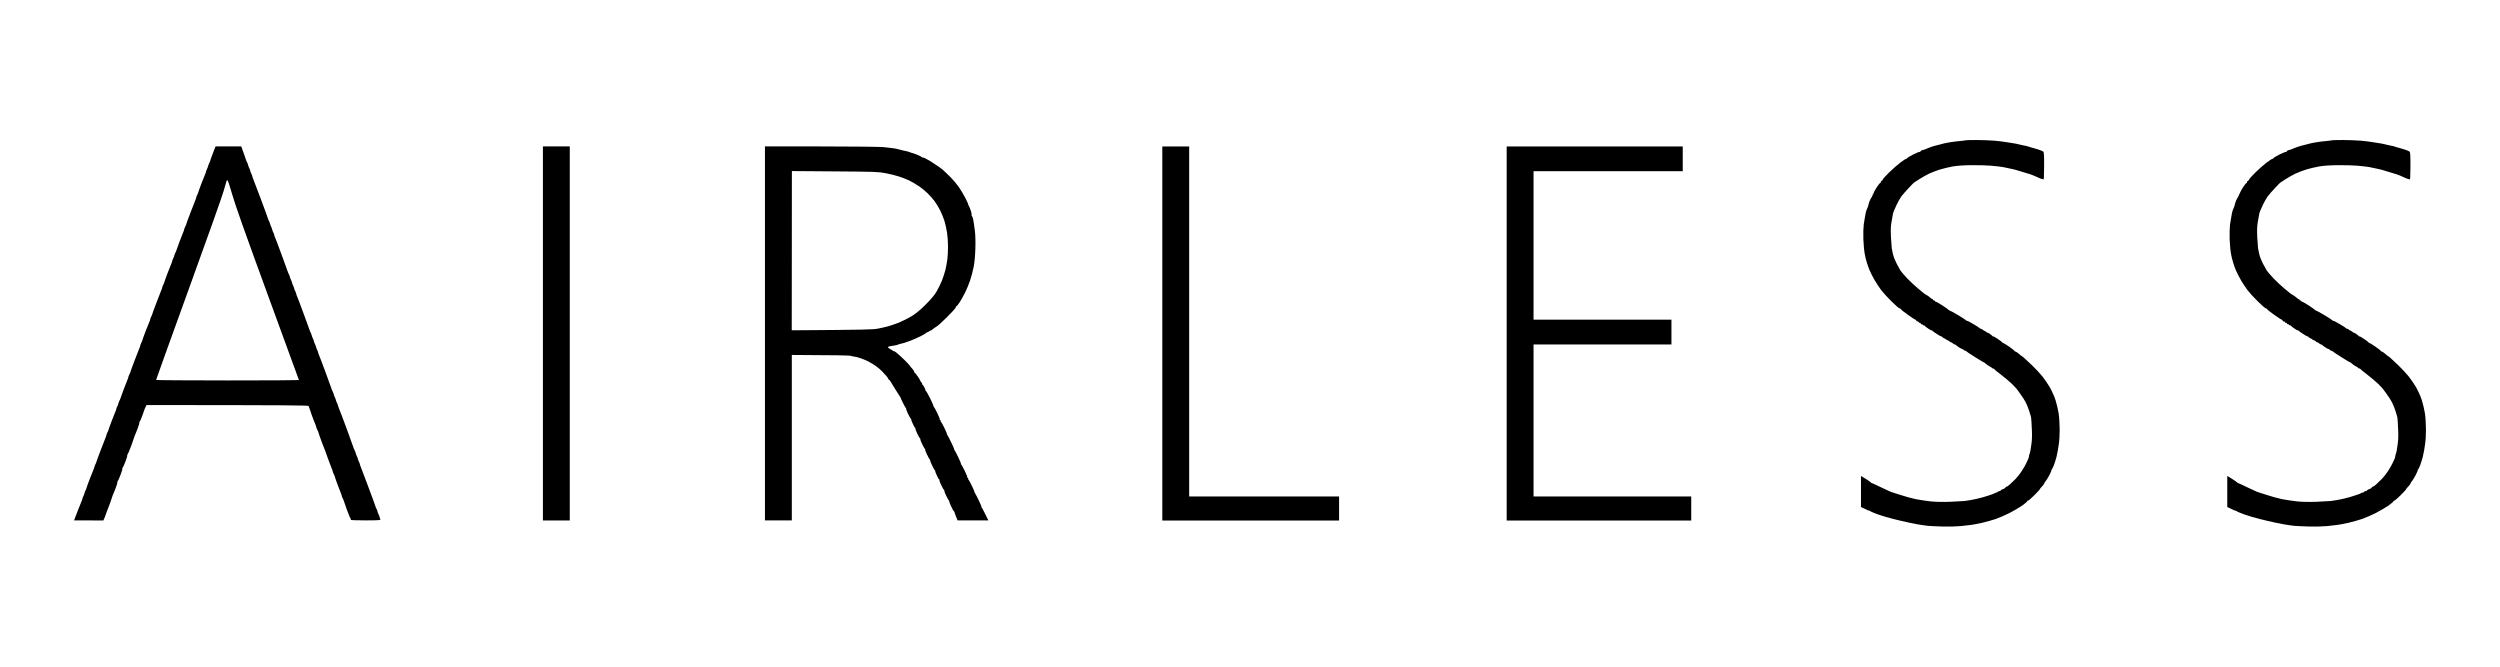 <svg version="1.2" xmlns="http://www.w3.org/2000/svg" viewBox="0 0 7500 2000" width="7500" height="2000">
	<title>logo airless tires-svg</title>
	<style>
		.s0 { fill: #000000 } 
	</style>
	<g id="Background">
		<path id="Path 1" fill-rule="evenodd" class="s0" d="m5928.5 420c16.9 0 42 1.1 55.3 2.1 13.4 1.3 29.7 3.2 36.1 4.5 6.4 1.2 15.5 2.5 20.2 3.2 4.6 0.6 12.3 2.1 16.9 3.4 4.7 1.2 10 2.5 11.7 2.7 1.7 0.2 6.6 1.1 10.6 2.1 4 0.9 8.5 2.2 9.6 2.8 1.2 0.8 4 1.7 6.3 1.9 2.4 0.4 10.4 2.8 18.1 5.3 7.6 2.3 15 5.5 16.5 6.8 2.1 1.7 2.8 12.5 2.5 44.8 0 28.2-0.8 41.3-2.1 39.2-1-1.7-2.1-2.5-2.1-1.7 0 1.1-4-0.2-8.9-2.3-5.1-2.4-12.9-5.8-17.6-7.9-4.7-1.9-9.3-3.8-10.6-4-1.1-0.4-10.6-3.2-21.2-6.4-10.4-3.2-20.6-6.1-22.3-6.8-1.7-0.6-5.1-1.4-7.4-1.9-2.4-0.2-8.5-1.5-13.8-2.9-5.3-1.3-12.3-2.8-15.9-3.4-3.4-0.7-9.2-1.5-12.8-1.9-3.4-0.5-14.8-1.7-25.4-2.6-10.4-0.8-35.9-1.7-56.2-1.5-24.7 0.2-44 1.5-57.3 3.8-11.1 2-28.2 6-38.2 9-10 3.1-24.6 8.7-32.9 12.5-8.1 3.8-21.4 11.4-29.7 16.7-8.1 5.5-15.1 9.8-15.3 9.8-0.4 0-7.6 7.2-15.9 16.1-8.5 8.9-18.6 20.6-22.7 25.9-3.8 5.5-10.2 16.5-14 24.8-3.8 8.1-7.6 16.8-8.5 19.1-0.8 2.3-1.9 5.1-2.3 6.4-0.2 1-2.1 11.2-4 22.2-3 15.7-3.4 26.4-2.4 48.8 0.9 15.7 2 31 2.4 34 0.6 3 1.5 7.6 2.1 10.6 0.4 3 1.3 6.8 1.9 8.5 0.4 1.7 1.7 5.5 2.6 8.5 0.8 2.9 4.8 11.4 8.4 19.1 3.9 7.6 8.7 16.5 10.9 19.9 2.1 3.4 11.4 14.2 20.7 24.2 9.4 9.7 23.8 23.1 31.9 29.7 8.2 6.6 15.9 12.9 16.9 14 1.3 1.3 4.9 3.8 8.3 5.5 3.4 1.7 8.3 5.3 11 7.8 2.8 2.8 6.2 4.9 7.3 4.9 1.2 0 2.1 0.9 2.1 2.1 0 1.1 1.5 2.2 3.2 2.2 1.7 0 3.1 1.2 3.1 2.5 0 1.5 0.5 2.1 1.1 1.1 0.6-0.9 9.3 4 19.7 10.6 10.2 6.6 18.9 12.9 19.6 14 0.6 1 1.6 1.7 2.7 1.7 0.9-0.2 12.3 6.1 25.5 13.8 12.9 7.8 24.4 15.2 25.2 16.5 0.9 1.3 1.7 1.7 1.7 0.7 0-0.9 8.3 3.3 18.7 9.5 10.2 5.9 18.9 11.7 19.5 12.7 0.6 1.3 1.7 1.7 2.5 1.3 0.9-0.2 3.2 0.9 5.3 2.5 2.2 2 4.9 3.4 6 3.9 1.3 0.2 3.8 1.9 5.9 3.6 1.9 1.7 3.6 2.7 3.6 2.1 0-0.6 3.2 1.1 7 3.6 3.6 2.5 7.5 5.7 8.3 7 0.9 1.1 1.7 1.5 1.7 0.4 0-0.8 5.9 2.6 13.4 7.5 7.2 4.8 13.3 9.5 13.8 10.6 0.2 0.8 1.4 1.7 2.5 1.7 1.3 0 9.3 5 18 11 8.9 6.1 16.2 11.9 15.9 12.7 0 1.1 1.3 1.7 2.8 1.7 1.3 0 6.4 3.4 11 7.4 4.7 4.3 8.9 7.7 9.6 7.5 0.6 0 3.4 2.3 6.3 5.1 3 2.7 13.4 12.5 23.2 21.6 9.7 9.3 23.5 24 30.7 32.9 7 8.9 17 23.3 21.9 31.8 4.9 8.7 9.1 17.2 9.5 18.9 0.5 1.7 1.3 3.6 1.9 4.2 0.9 0.7 3.9 8.9 7 18.5 3 9.7 7 26.5 8.7 37.1 1.7 10.8 3.2 32.7 3.2 48.4 0 15.7-1 34.8-2.3 42.4-1.1 7.6-2.6 17.2-3.2 21.2-0.6 4-2.5 13.2-4.2 20.2-2 7-5.3 18-7.7 24.4-2.5 6.3-5.5 12.3-6.8 13.1-1.2 0.9-1.7 1.7-0.6 1.7 0.8 0-1.9 6.4-5.9 14.2-4.1 8.1-9.4 16.6-11.7 19.1-2.3 2.8-4.3 5.7-4.3 7 0 1.1-2.7 4.9-6.3 8.5-3.4 3.4-6.4 7-6.4 7.9 0 1-7.4 9.1-16.5 18.2-8.9 8.9-17.6 16.3-18.9 16.3-1.5 0-2.8 0.9-2.8 2.2 0 1-7 7-15.2 12.9-8.5 5.7-25.5 15.7-37.8 22.1-12.3 6.1-30.3 14-40.3 17.6-10 3.4-29.1 8.7-42.4 11.9-13.4 2.9-28.7 5.9-34 6.3-5.3 0.7-18.7 2.1-29.7 3.4-11 1.1-35 1.7-53 1.3-18.1-0.4-38.6-1.5-45.6-2.1-7-0.9-21.2-2.8-31.9-4.7-10.3-1.7-32.8-6.6-49.8-10.6-17-4-32.3-7.9-34-8.7-1.6-0.6-5.5-1.7-8.4-2.1-3-0.7-14.9-4.5-26.6-8.5-11.6-4.3-21.8-8.7-22.7-10-0.8-1.3-1.7-1.7-1.7-0.8 0 1-5.7-1.3-25.4-11.1v-93.3l14.4 8.9c7.9 4.9 14.7 9.8 15.3 10.8 0.6 1.1 1.5 1.7 2.1 1.5 0.6 0 13.6 5.7 28.7 13.2 15.2 7.2 28 13.3 28.6 13.3 0.6 0.2 12.9 4.3 27.6 8.9 14.6 4.9 36 10.8 47.7 13.2 11.7 2.3 32.2 5.3 45.6 6.8 15.1 1.5 37.8 1.9 59.4 1 19.3-0.8 38-1.9 41.4-2.3 3.6-0.6 9.7-1.5 13.8-2.1 4-0.4 15.5-2.8 25.4-5.1 10-2.3 23.4-6 29.7-8.3 6.4-2.3 12.3-4.2 13.4-4.4 0.8 0 4.5-1.7 7.8-3.4 3.7-1.7 6.4-2.8 6.4-2.2 0 0.7 1.5-0.4 3.2-2.1 1.7-1.7 4.2-2.7 5.3-2.1 1.3 0.6 2.1 0.4 2.1-0.6 0-0.9 2.3-2.8 5.3-4.3 3-1.3 5.7-2.5 6.4-2.5 0.6 0 2.5-1.7 4.2-3.8 1.7-2 3.2-3 3.2-2.2 0 1.1 4-1.9 9.1-6.1 4.9-4.5 13.2-12.3 18.3-17.6 5.1-5.3 13.3-15.7 18.2-23.4 4.9-7.6 11.3-18.6 13.8-24.4 2.8-5.9 5.3-11.2 5.7-12.3 0.2-0.8 0.7-1.7 0.9-2.1 0-0.2 0.4-2.7 1-5.7 0.5-3 1.5-6.8 2.4-8.5 0.6-1.7 1.5-4.7 1.7-6.4 0.2-1.7 1.7-11.2 3.2-21.2 1.9-12.1 2.3-27.6 1.2-46.7-0.6-15.6-1.7-30.5-2.1-32.8-0.4-2.4-1.3-5.8-1.9-7.5-0.6-1.7-2.8-8.4-4.7-14.8-1.9-6.4-6.3-17-9.5-23.3-3.2-6.4-10.8-18.1-16.8-26.1-5.9-7.9-10.8-14.5-10.8-14.9 0.2-0.2-5.9-6.4-13.1-13.8-7.5-7.2-22.5-19.9-33.6-28.4-11-8.3-20.3-15.9-20.5-16.8-0.5-1-2.2-1.9-3.9-1.9-1.7 0-3.1-0.6-3.1-1.7 0-0.8-2.6-2.5-5.8-4-3.4-1.5-8.2-4.9-11.2-7.4-2.8-2.8-5.5-4.7-5.7-4.5-0.5 0.4-12.3-6.6-26.6-15.7-14.4-8.9-26.5-17-27.1-18-0.6-1.3-1.7-1.7-2.6-1.3-0.8 0.2-3.4-1-5.9-3.2-2.3-1.9-4.2-3.1-4.2-2.5 0 0.6-4.1-1.5-9-4.7-5-3.2-9.5-6.8-10.1-7.6-0.7-1.1-1.7-1.5-2.6-1.1-0.8 0.2-3.8-1.3-6.3-3.6-2.8-2.1-5.1-3.6-5.3-3.2-0.3 0.7-2.8-0.8-5.4-3.1-2.7-2.2-5-3.7-5.3-3.2-0.2 0.6-2.1-0.5-4.2-2.2-2.1-1.9-4.5-3.1-5.3-3.1-0.9 0-3.4-1.7-5.9-3.9-2.4-1.9-4.3-3.1-4.3-2.5 0 0.6-5.5-2.3-12.1-6.8-6.8-4.2-12.9-8.7-13.8-10-0.8-1.2-1.7-1.7-1.7-0.8 0 1.1-4.4-1.3-9.9-5.1-5.8-3.6-10.4-7.4-10.6-8.5-0.5-0.8-2.2-1.7-3.9-1.7-1.7 0-3.1-1-3.1-2.1 0-1.3-0.9-1.7-2.2-1.1-1 0.7-2.5-0.4-3.1-2.1-0.7-1.7-2-2.7-3.2-2.1-1.1 0.6-2.6-0.4-3.2-2.1-0.6-1.7-1.9-2.8-3.2-2.1-1.1 0.6-2.8-0.5-3.6-2.4-1.1-1.9-2.3-3.2-3.2-3.2-1 0.2-10.8-6.1-22-14.2-11.3-7.8-20.8-15.5-21.3-17-0.4-1.2-2.3-2.5-4-2.5-1.7 0-12.5-9.3-24-20.8-11.4-11.2-25.2-26.3-30.5-33.3-5.3-7-14.2-20.4-19.7-29.7-5.6-9.3-12.8-23.8-16.2-31.8-3.1-8.3-6.3-16.8-6.8-19.1-0.4-2.3-1.4-5.7-2.1-7.4-0.8-1.7-2.9-10.4-4.6-19.1-1.9-8.7-3.9-29.3-4.5-45.6-0.6-16.4 0-36.5 1.1-44.6 1.2-8.3 2.7-16.7 3.1-19.1 0.7-2.3 1.5-7.8 2.2-12.3 0.6-4.2 2.3-10.4 3.8-13.8 1.3-3.2 2.7-6.3 3.2-7.4 0.2-0.8 0.6-1.7 0.8-2.1 0-0.2 0.4-2.4 1.1-4.7 0.4-2.3 2.3-8.3 4.4-13.1 2.2-5.1 4.5-9.2 5.5-9.2 0.9 0 1.1-1 0.5-2.1-0.7-1.3 0-2.1 1-2.1 1.3 0 1.7-1.1 1.1-2.1-0.6-1.3-0.4-2.1 0.6-2.1 0.9 0 1.5-1.3 1.7-2.8 0-1.3 4.1-8.9 8.9-17 4.9-7.8 10-14.2 11.1-14.2 1.2 0 2.1-1.5 2.1-3.2 0-1.7 1.5-3.6 3.2-4.2 1.7-0.7 3.2-2.4 3.2-3.8 0-1.3 8.4-10.9 18.6-20.8 10.2-10.2 25.7-23.6 34.4-30.2 8.7-6.5 16.5-11.4 17.6-11 0.8 0.7 1.5 0 1.5-1 0-1.3 8.3-6.4 18.7-11.7 10.1-5.1 19.3-8.7 20.1-7.9 0.9 0.9 1.5 0.3 1.5-1.2 0-1.3 2.5-3.2 5.9-4.1 3.2-0.6 6.2-1.4 6.8-1.7 0.7-0.2 4.5-1.9 8.5-3.6 4-1.9 13.2-5.1 20.2-7.2 7-1.9 14.2-3.8 15.9-4 1.7-0.2 4.6-1.1 6.3-1.7 1.7-0.9 11.3-2.8 21.3-4.7 9.9-1.7 25.2-3.8 33.9-4.4 8.7-0.7 16.3-1.7 16.8-2.2 0.4-0.4 14.8-0.8 31.8-0.8zm1098.9 0c17 0 42 1.1 55.4 2.1 13.3 1.3 29.7 3.2 36 4.5 6.4 1.2 15.5 2.5 20.2 3.2 4.6 0.6 12.3 2.1 16.9 3.4 4.7 1.2 10 2.5 11.7 2.7 1.7 0.2 6.6 1.1 10.6 2.1 4 0.9 8.5 2.2 9.6 2.8 1.2 0.8 4 1.7 6.3 1.9 2.4 0.4 10.4 2.8 18.1 5.3 7.6 2.3 15 5.5 16.5 6.8 2.1 1.7 2.8 12.5 2.6 44.8 0 28.2-0.9 41.3-2.2 39.2-1-1.7-2.1-2.5-2.1-1.7 0 1.1-4-0.2-8.9-2.3-5.1-2.4-12.9-5.8-17.6-7.9-4.7-1.9-9.3-3.8-10.6-4-1.1-0.4-10.6-3.2-21.2-6.4-10.4-3.2-20.6-6.1-22.3-6.8-1.7-0.6-5.1-1.4-7.4-1.9-2.4-0.2-8.5-1.5-13.8-2.9-5.3-1.3-12.3-2.8-15.9-3.4-3.4-0.7-9.2-1.5-12.8-1.9-3.4-0.5-14.8-1.7-25.4-2.6-10.4-0.8-35.9-1.7-56.2-1.5-24.6 0.2-43.9 1.5-57.3 3.8-11 2-28.2 6-38.2 9-10 3.1-24.6 8.7-32.9 12.5-8 3.8-21.4 11.4-29.7 16.7-8 5.5-15 9.8-15.3 9.8-0.4 0-7.6 7.2-15.9 16.1-8.5 8.9-18.6 20.6-22.7 25.9-3.8 5.5-10.1 16.5-14 24.8-3.8 8.1-7.6 16.8-8.5 19.1-0.8 2.3-1.9 5.1-2.3 6.4-0.2 1-2.1 11.2-4 22.2-3 15.7-3.4 26.4-2.4 48.8 0.9 15.7 2 31 2.4 34 0.6 3 1.5 7.6 2.1 10.6 0.4 3 1.3 6.8 1.9 8.5 0.4 1.7 1.7 5.5 2.6 8.5 0.8 2.9 4.8 11.4 8.4 19.1 3.9 7.6 8.7 16.5 10.9 19.9 2.1 3.4 11.4 14.2 20.8 24.2 9.3 9.7 23.7 23.1 31.8 29.7 8.2 6.6 15.9 12.9 16.9 14 1.3 1.3 4.9 3.8 8.3 5.5 3.4 1.7 8.3 5.3 11.1 7.8 2.7 2.8 6.1 4.9 7.2 4.9 1.2 0 2.1 0.9 2.1 2.1 0 1.1 1.5 2.2 3.2 2.2 1.7 0 3.2 1.2 3.2 2.5 0 1.5 0.4 2.1 1 1.1 0.6-0.9 9.3 4 19.7 10.6 10.2 6.6 18.9 12.9 19.6 14 0.6 1 1.7 1.7 2.7 1.7 0.9-0.2 12.3 6.1 25.5 13.8 12.9 7.8 24.4 15.2 25.2 16.5 0.9 1.3 1.7 1.7 1.7 0.7 0-0.9 8.3 3.3 18.7 9.5 10.2 5.9 18.9 11.7 19.5 12.7 0.6 1.3 1.7 1.7 2.5 1.3 0.9-0.2 3.2 0.9 5.4 2.5 2.1 2 4.8 3.4 5.9 3.9 1.3 0.2 3.8 1.9 5.9 3.6 1.9 1.7 3.6 2.7 3.6 2.1 0-0.6 3.2 1.1 7 3.6 3.6 2.5 7.5 5.7 8.3 7 0.9 1.1 1.7 1.5 1.7 0.4 0-0.8 6 2.6 13.4 7.5 7.2 4.8 13.3 9.5 13.8 10.6 0.2 0.8 1.4 1.7 2.5 1.7 1.3 0 9.3 5 18 11 9 6.1 16.2 11.9 16 12.7 0 1.1 1.2 1.7 2.7 1.7 1.3 0 6.4 3.4 11 7.4 4.7 4.3 9 7.7 9.6 7.5 0.6 0 3.4 2.3 6.4 5.1 2.9 2.7 13.3 12.5 23.1 21.6 9.7 9.3 23.5 24 30.7 32.9 7 8.9 17 23.3 21.9 31.8 4.9 8.7 9.1 17.2 9.5 18.9 0.5 1.7 1.3 3.6 1.9 4.2 0.9 0.7 3.9 8.9 7 18.5 3 9.7 7 26.5 8.7 37.1 1.7 10.8 3.2 32.7 3.2 48.4 0 15.7-1 34.8-2.3 42.4-1.1 7.6-2.6 17.2-3.2 21.2-0.6 4-2.5 13.2-4.2 20.2-1.9 7-5.3 18-7.7 24.4-2.5 6.3-5.5 12.3-6.8 13.1-1.2 0.9-1.7 1.7-0.6 1.7 0.9 0-1.9 6.4-5.9 14.2-4.1 8.1-9.4 16.6-11.7 19.1-2.3 2.8-4.2 5.7-4.2 7 0 1.1-2.8 4.9-6.4 8.5-3.4 3.4-6.4 7-6.4 7.9 0 1-7.4 9.1-16.5 18.2-8.9 8.9-17.6 16.3-18.9 16.3-1.5 0-2.8 0.9-2.8 2.2 0 1-7 7-15.2 12.9-8.5 5.7-25.5 15.7-37.8 22.1-12.3 6.1-30.3 14-40.3 17.6-10 3.4-29.1 8.7-42.4 11.9-13.4 2.9-28.7 5.9-34 6.3-5.3 0.7-18.6 2.1-29.7 3.4-11 1.1-35 1.7-53 1.3-18-0.4-38.6-1.5-45.6-2.1-7-0.9-21.2-2.8-31.8-4.7-10.4-1.7-32.9-6.6-49.9-10.6-17-4-32.2-7.9-33.9-8.7-1.7-0.6-5.6-1.7-8.5-2.1-3-0.7-14.9-4.5-26.5-8.5-11.7-4.3-21.9-8.7-22.7-10-0.9-1.3-1.7-1.7-1.7-0.8 0 1-5.8-1.3-25.5-11.1v-93.3l14.4 8.9c7.9 4.9 14.7 9.8 15.3 10.8 0.6 1.1 1.5 1.7 2.1 1.5 0.7 0 13.6 5.7 28.7 13.2 15.2 7.2 28 13.3 28.6 13.3 0.6 0.2 12.9 4.3 27.6 8.9 14.6 4.9 36 10.8 47.7 13.2 11.7 2.3 32.3 5.3 45.6 6.8 15.1 1.5 37.8 1.9 59.4 1 19.3-0.8 38-1.9 41.4-2.3 3.6-0.6 9.8-1.5 13.8-2.1 4-0.4 15.5-2.8 25.4-5.1 10-2.3 23.4-6 29.7-8.3 6.4-2.3 12.3-4.2 13.4-4.4 0.9 0 4.5-1.7 7.9-3.4 3.6-1.7 6.3-2.8 6.3-2.2 0 0.7 1.5-0.4 3.2-2.1 1.7-1.7 4.2-2.7 5.3-2.1 1.3 0.6 2.1 0.4 2.1-0.6 0-0.9 2.4-2.8 5.3-4.3 3-1.3 5.8-2.5 6.4-2.5 0.6 0 2.5-1.7 4.2-3.8 1.7-2 3.2-3 3.2-2.2 0 1.1 4-1.9 9.1-6.1 4.9-4.5 13.2-12.3 18.3-17.6 5.1-5.3 13.3-15.7 18.2-23.4 4.9-7.6 11.3-18.6 13.8-24.4 2.8-5.9 5.3-11.2 5.7-12.3 0.3-0.8 0.7-1.7 0.9-2.1 0-0.2 0.4-2.7 1.1-5.7 0.4-3 1.4-6.8 2.3-8.5 0.6-1.7 1.5-4.7 1.7-6.4 0.2-1.7 1.7-11.2 3.2-21.2 1.9-12.1 2.3-27.6 1.2-46.7-0.6-15.6-1.7-30.5-2.1-32.8-0.4-2.4-1.3-5.8-1.9-7.5-0.6-1.7-2.7-8.4-4.7-14.8-1.9-6.4-6.3-17-9.5-23.3-3.2-6.4-10.8-18.1-16.8-26.1-5.9-7.9-10.8-14.5-10.8-14.9 0.2-0.2-5.9-6.4-13.1-13.8-7.5-7.2-22.5-19.9-33.6-28.4-11-8.3-20.3-15.9-20.5-16.8-0.5-1-2.2-1.9-3.9-1.9-1.6 0-3.1-0.6-3.1-1.7 0-0.8-2.6-2.5-5.8-4-3.4-1.5-8.2-4.9-11.2-7.4-2.8-2.8-5.5-4.7-5.7-4.5-0.5 0.4-12.3-6.6-26.6-15.7-14.4-8.9-26.5-17-27.1-18-0.6-1.3-1.7-1.7-2.6-1.3-0.8 0.2-3.3-1-5.9-3.2-2.3-1.9-4.2-3.1-4.2-2.5 0 0.6-4.1-1.5-8.9-4.7-5.1-3.2-9.6-6.8-10.2-7.6-0.7-1.1-1.7-1.5-2.6-1.1-0.8 0.2-3.8-1.3-6.3-3.6-2.8-2.1-5.1-3.6-5.3-3.2-0.3 0.7-2.8-0.8-5.3-3.1-2.8-2.2-5.1-3.7-5.3-3.2-0.3 0.6-2.2-0.5-4.3-2.2-2.1-1.9-4.4-3.1-5.3-3.1-0.8 0-3.4-1.7-5.9-3.9-2.4-1.9-4.3-3.1-4.3-2.5 0 0.6-5.5-2.3-12.1-6.8-6.8-4.2-12.9-8.7-13.8-10-0.8-1.2-1.7-1.7-1.7-0.8 0 1.1-4.4-1.3-9.9-5.1-5.8-3.6-10.4-7.4-10.6-8.5-0.5-0.8-2.2-1.7-3.9-1.7-1.6 0-3.1-1-3.1-2.1 0-1.3-0.9-1.7-2.2-1.1-1 0.7-2.5-0.4-3.1-2.1-0.7-1.7-1.9-2.7-3.2-2.1-1.1 0.6-2.6-0.4-3.2-2.1-0.6-1.7-1.9-2.8-3.2-2.1-1 0.6-2.7-0.5-3.6-2.4-1.1-1.9-2.3-3.2-3.2-3.2-1 0.2-10.8-6.1-22-14.2-11.3-7.8-20.8-15.5-21.3-17-0.4-1.2-2.3-2.5-4-2.5-1.7 0-12.5-9.3-24-20.8-11.4-11.2-25.2-26.3-30.5-33.3-5.3-7-14.2-20.4-19.7-29.7-5.5-9.3-12.8-23.8-16.2-31.8-3.1-8.3-6.3-16.8-6.7-19.1-0.5-2.3-1.5-5.7-2.2-7.4-0.8-1.7-2.9-10.4-4.6-19.1-1.9-8.7-3.9-29.3-4.5-45.6-0.6-16.4 0-36.5 1.1-44.6 1.2-8.3 2.7-16.7 3.2-19.1 0.6-2.3 1.4-7.8 2.1-12.3 0.6-4.2 2.3-10.4 3.8-13.8 1.3-3.2 2.8-6.3 3.2-7.4 0.2-0.8 0.6-1.7 0.8-2.1 0-0.2 0.5-2.4 1.1-4.7 0.4-2.3 2.3-8.3 4.4-13.1 2.2-5.1 4.5-9.2 5.6-9.2 0.8 0 1-1 0.4-2.1-0.7-1.3 0-2.1 1-2.1 1.3 0 1.7-1.1 1.1-2.1-0.6-1.3-0.4-2.1 0.6-2.1 0.9 0 1.5-1.3 1.7-2.8 0-1.3 4.1-8.9 8.9-17 4.9-7.8 10-14.2 11.1-14.2 1.3 0 2.1-1.5 2.1-3.2 0-1.7 1.5-3.6 3.2-4.2 1.7-0.7 3.2-2.4 3.2-3.8 0-1.3 8.5-10.9 18.6-20.8 10.2-10.2 25.7-23.6 34.4-30.2 8.7-6.5 16.5-11.4 17.6-11 0.9 0.7 1.5 0 1.5-1 0-1.3 8.3-6.4 18.7-11.7 10.1-5.1 19.3-8.7 20.1-7.9 0.9 0.9 1.5 0.3 1.5-1.2 0-1.3 2.5-3.2 5.9-4.1 3.2-0.6 6.2-1.4 6.8-1.7 0.7-0.2 4.5-1.9 8.5-3.6 4-1.9 13.2-5.1 20.2-7.2 7-1.9 14.2-3.8 15.9-4 1.7-0.2 4.6-1.1 6.3-1.7 1.7-0.9 11.3-2.8 21.3-4.7 9.9-1.7 25.2-3.8 33.9-4.4 8.7-0.7 16.3-1.7 16.8-2.2 0.4-0.4 14.8-0.8 31.8-0.8zm-6380.7 19.1h77l7.4 20.4c4.1 11.2 7.5 21.2 7.5 21.8 0.2 0.6 1.2 3.4 2.7 5.9 1.5 2.8 2.8 6.6 3.2 8.5 0.4 2.2 1.7 6 3.2 8.5 1.5 2.8 2.8 6.6 3.2 8.5 0.4 2.1 1.7 5.9 3.2 8.5 1.4 2.8 2.7 6.6 3.1 8.5 0.3 2.1 1.1 4.6 1.9 5.9 0.7 1.1 11.1 28.4 23 60.5 12.1 32 21.8 59.2 22 60.4 0.2 1.1 1.5 4.3 3 6.8 1.5 2.8 2.8 6.6 3.2 8.5 0.4 2.1 1.7 6 3.2 8.5 1.4 2.8 2.7 6.6 3.1 8.5 0.5 2.1 1.7 5.9 3.2 8.5 1.5 2.7 2.8 6.5 3.2 8.5 0.2 2.1 1.1 4.6 1.9 5.9 0.7 1.1 9.8 24.6 19.7 52 10.2 27.3 18.7 50.7 18.9 51.9 0.2 1.1 1.5 4.3 3 6.8 1.5 2.8 2.8 6.6 3.2 8.5 0.4 2.1 1.7 6 3.2 8.5 1.4 2.8 2.7 6.6 3.1 8.5 0.5 2.1 1.7 5.9 3.2 8.5 1.5 2.7 2.8 6.6 3.2 8.5 0.4 2.1 1.7 5.9 3.2 8.5 1.5 2.7 2.7 6.5 3.2 8.4 0.2 2.2 1 4.7 1.9 6 0.6 1 9.7 24.6 19.7 52 10.2 27.3 18.7 50.7 18.9 51.9 0.2 1.1 1.5 4.3 3 6.8 1.4 2.8 2.7 6.6 3.1 8.5 0.5 2.1 1.7 5.9 3.2 8.5 1.5 2.7 2.8 6.6 3.2 8.5 0.4 2.1 1.7 5.9 3.2 8.5 1.5 2.7 2.7 6.5 3.2 8.4 0.4 2.2 1.7 6 3.2 8.5 1.4 2.8 2.7 6.6 3.1 8.5 0.2 2.1 1.1 4.7 1.9 6 0.7 1 9.8 24.6 19.8 51.9 10.2 27.4 18.6 50.7 18.9 52 0.2 1.1 1.4 4.3 2.9 6.8 1.5 2.8 2.8 6.6 3.2 8.5 0.4 2.1 1.7 5.9 3.2 8.5 1.5 2.7 2.7 6.5 3.2 8.5 0.4 2.1 1.7 5.9 3.2 8.4 1.4 2.8 2.9 6.6 3.3 8.5 0.3 2.1 2.2 7.2 3.9 11.3 1.9 4 12.1 31.2 22.9 60.4 10.8 29.1 19.7 53.9 19.9 55.2 0.2 1.1 1.5 4.2 3 6.8 1.5 2.7 2.7 6.6 3.2 8.5 0.4 2.1 1.7 5.9 3.2 8.4 1.4 2.8 2.7 6.6 3.1 8.5 0.5 2.2 1.7 6 3.2 8.5 1.5 2.8 2.8 6.6 3.2 8.5 0.2 2.1 1.1 4.7 1.9 5.9 0.6 1.1 11 28.5 22.9 60.5 12.1 32 21.9 59.2 22.1 60.5 0.2 1 1.5 4.2 3 6.8 1.4 2.7 2.7 6.5 3.1 8.4 0.5 2.2 1.7 6 3.2 8.5 1.5 2.8 2.8 6.6 3.2 8.5 0.2 2.1 1.3 5.1 2.1 6.4 1.1 2.1-8.3 2.7-44.5 2.7-25.3 0-45.2-0.6-44.6-1.7 0.9-0.8 0.7-2.5-0.4-3.6-1.1-1.2-6.2-13.1-11-26.5-4.9-13.3-8.9-25.4-9.2-26.5-0.2-1.3-1.4-4.2-2.9-7-1.5-2.5-3-6.4-3.4-8.5-0.2-1.9-2.1-7-3.8-11-1.9-4.1-6.4-16.1-10.2-26.5-3.8-10.6-7.2-20.2-7.2-21.3-0.2-1.2-1.5-4.2-3-7-1.5-2.5-2.8-6.3-3.2-8.4-0.2-1.9-1-4.7-1.9-5.8-0.6-1.2-5.3-13.1-10.2-26.5-5.1-13.4-9.3-25.4-9.5-26.5-0.2-1.3-1.9-5.5-3.6-9.5-1.9-4.1-6.4-16.2-10.2-26.6-3.8-10.6-7.2-20.1-7.2-21.2-0.2-1.3-1.5-4.2-3-7-1.5-2.5-3-6.3-3.4-8.5-0.2-1.9-2.1-7-3.8-11-1.9-4-6.4-16.1-10.2-26.5-3.8-10.6-7-20.2-7.2-21.2-0.2-1.3-1.1-3.4-1.9-4.9-1.1-1.9-52.2-2.6-486.3-2.8l-2.5 5.5c-1.5 3-2.8 5.6-2.8 5.8 0 0.4-2.9 8.7-6.5 18.6-3.6 10-7.7 19.3-8.9 20.8-1.5 1.5-2 2.8-0.9 2.6 0.9 0-1.5 7.8-5.1 17.4-3.6 9.7-7.2 18.4-7.8 19.7-0.9 1.1-1.5 3-1.7 4.2-0.2 1.1-4.3 13.2-9.2 26.6-4.8 13.3-10.1 25.6-11.4 27.1-1.5 1.5-1.9 2.8-0.9 2.6 0.9 0-1.4 7.8-5 17.4-3.7 9.7-7.7 18.8-9 20.3-1.4 1.5-1.9 2.8-0.8 2.6 0.8 0-1.5 7.8-5.1 17.4-3.6 9.7-7.6 18.8-8.9 20.3-1.5 1.5-1.9 2.8-0.9 2.6 0.9 0-1.4 7.8-5 17.4-3.7 9.7-7.3 18.4-7.9 19.7-0.8 1.1-1.5 3-1.7 4.2-0.2 1.1-3.4 10.7-7.2 21.3-3.8 10.4-8.3 22.4-10.2 26.5-1.7 4-3.4 8.9-3.8 10.6-0.4 1.7-1.9 5.9-6.2 15l-88-0.2 1.9-4.8c1.1-2.6 5.9-15.3 10.8-28 4.9-13 9.6-24.4 10.2-25.5 0.9-1.3 1.7-3.8 1.9-5.9 0.4-2 1.7-5.8 3.2-8.5 1.5-2.6 2.8-6.4 3.2-8.5 0.4-1.9 1.7-5.7 3.2-8.5 1.5-2.5 2.7-5.7 2.9-6.8 0-1.3 4.7-14 10.2-28.6 5.7-14.7 10.8-27.6 11.5-28.7 0.8-1.2 1.7-3.8 1.9-5.9 0.4-1.9 1.7-5.7 3.2-8.5 1.5-2.5 2.7-5.7 2.9-6.8 0-1.3 6.2-17.8 13.6-37.1 7.2-19.3 13.8-36.1 14.4-37.1 0.9-1.3 1.7-3.9 2-6 0.4-1.9 1.6-5.7 3.1-8.5 1.5-2.5 2.8-5.7 3-6.7 0-1.3 4.7-14 10.2-28.7 5.7-14.6 10.8-27.6 11.4-28.6 0.9-1.3 1.7-3.8 2-6 0.4-1.9 1.6-5.7 3.1-8.5 1.5-2.5 2.8-6.3 3.2-8.4 0.4-1.9 1.7-5.8 3.2-8.5 1.5-2.6 2.8-5.8 3-6.8 0.2-1.3 4.8-14 10.4-28.7 5.5-14.6 10.6-27.5 11.2-28.6 0.9-1.3 1.7-3.8 1.9-5.9 0.4-1.9 1.7-5.8 3.2-8.5 1.5-2.6 2.8-5.7 3-6.8 0-1.3 6.1-17.8 13.5-37.1 7.3-19.3 13.8-36.1 14.5-37.2 0.8-1.2 1.7-3.8 1.9-5.9 0.4-1.9 1.7-5.7 3.2-8.5 1.4-2.5 2.7-5.7 2.9-6.8 0-1.2 4.7-14 10.2-28.6 5.7-14.6 10.8-27.6 11.5-28.6 0.8-1.3 1.7-3.9 1.9-6 0.4-1.9 1.7-5.7 3.2-8.5 1.4-2.5 2.7-5.7 2.9-6.8 0-1.2 6.2-17.8 13.6-37.1 7.2-19.3 13.8-36.1 14.4-37.1 0.9-1.3 1.7-3.8 1.9-6 0.5-1.9 1.7-5.7 3.2-8.4 1.5-2.6 2.8-5.8 3-6.8 0-1.3 4.7-14 10.2-28.7 5.7-14.6 10.8-27.5 11.4-28.6 0.9-1.3 1.7-3.8 1.9-5.9 0.5-2 1.7-5.8 3.2-8.5 1.5-2.6 2.8-6.4 3.2-8.5 0.4-1.9 1.7-5.7 3.2-8.5 1.5-2.6 2.7-5.7 3-6.8 0.2-1.3 4.8-14 10.4-28.6 5.5-14.7 10.6-27.6 11.2-28.7 0.8-1.2 1.7-3.8 1.9-5.9 0.4-1.9 1.7-5.7 3.2-8.5 1.5-2.5 2.7-5.7 3-6.8 0-1.3 6.1-17.8 13.5-37.1 7.3-19.3 13.8-36.1 14.5-37.1 0.8-1.3 1.7-3.9 1.9-6 0.4-1.9 1.7-5.7 3.2-8.5 1.4-2.5 2.7-5.7 2.9-6.8 0-1.2 4.7-14 10.2-28.6 5.7-14.6 10.8-27.6 11.5-28.6 0.8-1.3 1.7-3.8 1.9-6 0.4-1.9 1.7-5.7 3.2-8.5 1.4-2.5 2.7-6.3 3.1-8.4 0.5-2 1.7-5.8 3.2-8.5 1.5-2.6 2.8-5.8 3-6.8 0-1.3 3.8-11.5 8.1-22.9zm24.3 133.6c-4 14.7-51.3 147.9-105.2 296-53.6 148.3-97.6 270.2-97.6 271.1 0 0.8 96.4 1.5 214.3 1.5 117.7 0 214.3-0.5 214.3-1.1 0-0.4-42.5-116.7-94.4-258.2-68.1-186-97.4-268.8-105.9-299.1-6.6-23.1-12.7-42-14-42-1.3 0-2.8 1.3-3.2 2.8-0.4 1.4-4 14.6-8.3 29zm1038.3-133.6v1122.2h-80.6v-1122.2zm585.5 0l169.1 0.2c93.1 0 177.3 1 187.3 2.1 9.7 1.1 22.3 2.6 27.6 3.2 5.1 0.6 13.3 2.1 18 3.6 4.7 1.3 9.3 2.5 10.6 2.8 1.1 0.2 2.6 0.6 3.2 0.8 0.4 0.2 3.8 0.8 7.4 1.5 3.4 0.6 8.7 2.1 11.7 3.4 2.7 1.3 7 2.5 8.9 2.9 2.1 0.5 8.7 2.8 14.8 5.4 6.2 2.7 11.9 5.7 12.8 7 0.8 1.2 1.5 1.4 1.7 0.6 0-0.9 4 0.4 8.9 3 5.1 2.3 17 9.5 26.5 15.9 9.8 6.1 21 14.4 25.5 18.2 4.2 3.8 14.4 13.6 22.7 21.7 8 8.2 19.3 21.6 25 29.7 5.7 8.2 14.6 23.3 19.9 33.5 5.1 10.2 8.7 18.4 8.3 18.4-0.6 0 0.2 2.4 1.9 4.9 1.7 2.6 4.5 9.8 6.4 15.9 1.9 6.2 2.5 11.1 1.7 11.1-0.9 0-0.5 1 0.8 2.7 1.3 1.5 3.2 6.4 4.1 11 0.8 4.7 1.9 11.1 2.3 13.8 0.4 3 1.7 13 3 22.3 1.2 9.6 1.9 32.3 1.2 50.9-0.6 21.7-2.5 41.8-5.1 55.2-2.3 11.6-7.2 30.1-10.8 40.9-3.6 10.8-10.2 26.5-14.4 35-4.3 8.5-11.3 21.5-15.9 28.7-4.5 7.2-9.1 13.1-10.2 13.1-1.3 0-2.1 1.5-2.1 3.2 0 1.9-11.7 15.1-26.1 29.3-14.2 14.2-28.9 27.3-32.3 29-3.4 1.9-8.7 5.6-11.6 8.1-3 2.8-5.5 4.2-6 3.8-0.2-0.6-2.1 0.2-4.2 2.1-1.9 1.7-4.7 3-5.7 3-1.3-0.2-2.8 0.6-3.2 1.7-0.7 1.3-8.3 5.7-17 10.2-8.9 4.2-21.8 10.2-29.3 12.9-7.2 2.8-14 5.1-14.8 5.3-0.9 0-3.4 0.9-5.7 1.9-2.4 0.9-6.8 2-9.6 2.4-3 0.4-6.4 1.5-7.4 2.3-1.3 0.6-5.5 1.9-9.6 2.6-4.2 0.6-10.6 1.7-14.4 2.3-3.8 0.4-6.8 1.9-6.8 3 0 1.2 3 3.8 6.8 5.7 3.8 1.9 7.6 4.4 8.5 5.7 0.8 1.5 1.5 1.5 1.5 0.2 0-1 3.6 0.9 8 4.3 4.5 3.4 15.3 13.3 24.4 22.2 9.2 8.7 16.4 16.8 16.4 17.7 0.2 0.8 2.9 4.4 6.5 7.8 3.4 3.6 6.4 7.9 6.4 9.6 0 1.9 0.6 3.1 1.5 3.1 0.8 0 5.3 5.3 9.5 11.7 4.5 6.6 7.5 11.7 7 11.7-0.6 0 0.9 2.3 3 4.8 2.3 2.6 3.8 5.6 3.2 6.4-0.4 0.9-0.2 1.5 0.6 1.5 0.9 0 3.4 3.2 5.3 7 2.2 3.8 3.9 7.8 3.6 8.9-0.2 1.3 0.7 2.8 2 3.2 1 0.6 6.7 11 12.7 22.9 6.1 11.9 10.2 21.9 9.3 21.9-0.8 0-0.6 0.6 0.7 1.4 1.2 0.9 6.1 10 11.2 20.2 4.9 10.2 8.3 19.1 7.4 19.5-0.8 0.6-0.2 1.1 1.1 1.1 1.3 0 1.9 1 1.5 2.1-0.7 1.3-0.5 2.5 0.6 2.7 0.9 0.3 5.5 9 10.6 19.1 4.9 10.2 8.3 18.5 7.9 18.5-0.7 0-0.3 1.3 1 2.8 1.3 1.4 6.4 11.4 11.7 22.2 5.3 10.9 8.9 19.5 8.5 19.5-0.7 0-0.2 1.3 1 2.8 1.3 1.5 6.4 11.5 11.7 22.3 5.3 10.8 8.7 19.7 7.9 19.7-0.9 0-0.7 0.6 0.6 1.5 1.3 0.8 6.1 10 11.2 20.2 4.9 10.1 8.3 19 7.5 19.5-0.9 0.6-0.3 1.2 1 1 1.3 0 1.9 1.1 1.5 2.2-0.6 1.2-0.4 2.5 0.6 2.7 0.9 0.2 5.6 8.9 10.6 19.1 4.9 10.2 8.3 18.5 7.9 18.5-0.6 0-0.2 1.2 1.1 2.7 1.2 1.5 6.3 11.5 11.6 22.3 5.3 10.8 8.7 19.7 7.9 19.7-0.9 0-0.7 0.7 0.6 1.5 1.3 0.9 6.2 10 20.2 38.6h-92.3l-4.9-11.7c-2.5-6.3-4.7-12.3-4.5-13.1 0-0.9-0.8-2.1-1.9-2.8-1-0.4-4.8-7.4-8.4-15.2-3.9-7.9-6.2-14.5-5.4-14.5 0.9 0 0.7-0.6-0.4-1.4-1.2-0.9-5.1-7.5-8.5-14.7-3.6-7.2-6.1-14-5.7-14.8 0.4-1.1 0-2.4-1.1-3-1-0.4-4.6-6.8-8-14-3.6-7.2-6.2-14-5.7-14.9 0.4-1 0-2.3-1.1-2.9-1.1-0.5-4.2-6.2-7-12.5-3-6.2-5.1-11.9-4.7-12.8 0.5-0.6-0.2-1.7-1.2-2.3-1.1-0.4-4.9-7.4-8.5-15.3-3.8-7.8-6.2-14.4-5.3-14.4 0.8 0 0.6-0.6-0.7-1.5-1.2-0.8-5.3-8.1-8.9-15.9-3.8-7.9-6.1-14.4-5.3-14.4 0.9 0 0.7-0.7-0.4-1.5-1.3-0.9-5.1-7.4-8.5-14.7-3.6-7.2-6.1-14-5.7-14.8 0.4-1.1 0-2.3-1.1-3-1-0.4-4.6-6.8-8-14-3.6-7.2-6.2-14-5.8-14.8 0.5-1.1 0-2.4-1-3-1.1-0.4-4.3-6.1-7-12.5-3-6.2-5.1-11.9-4.7-12.7 0.4-0.7-0.2-1.7-1.3-2.4-1-0.4-4.8-7.4-8.5-15.2-3.8-7.9-6.1-14.5-5.3-14.5 0.9 0 0.7-0.6-0.6-1.5-1.1-0.8-5.3-8.2-9.3-16.5-4.1-8.1-7-15.1-6.8-15.3 0.2-0.2-0.7-1.7-1.9-3.2-1.1-1.4-7.5-11.2-14-21.8-6.4-10.4-13-21-14.2-23.3-1.3-2.4-3.7-4.9-5.1-5.8-1.5-0.8-2.6-2.5-2.6-3.8 0-1.1-2.7-4.7-5.9-8.1-3.2-3.4-8.7-9.3-12.3-13.3-3.6-3.8-11.7-10.8-18.1-15.3-6.3-4.5-16.7-10.8-23.1-14-6.6-3.2-15.5-7-20.1-8.5-4.7-1.5-10-3.2-11.7-3.8-1.9-0.6-6.2-1.5-9.5-1.9-3.7-0.4-9-1.7-11.7-2.6-3-1-43.7-2.1-176.1-2.5v496.4h-80.6zm80.4 551.8c222.1-1.5 243.7-2.1 258.8-5.1 10-1.9 23.8-5.1 30.8-7 7-1.9 21.4-7 32-11 10.4-4.3 27.6-13 38.2-19.3 13.1-8.1 26.1-18.9 42.2-35 16.8-16.8 26.3-28.2 33.3-40.3 5.3-9.4 12.3-23.8 15.5-31.9 3.2-8.2 7.6-22 10-30.7 2.1-8.7 4.8-23.6 6.1-32.9 1.1-9.3 1.9-26.5 1.9-38.2 0-11.7-1.2-30.3-2.9-41.4-1.7-11-5.1-26.9-7.7-35-2.5-8.2-8.3-22.4-12.9-31.8-4.7-9.3-12.5-22.3-17.4-28.6-4.9-6.4-14-16.8-20.6-23.1-6.4-6.4-18.7-16.4-27.6-22.1-8.7-5.9-21.8-13.6-29-16.8-7.2-3.4-20.6-8.5-29.7-11.4-9.2-3-27-7.4-39.9-9.8-21.7-4.2-32.3-4.4-151.9-5.3l-128.8-1zm1111.7-551.6h80.6v1050.1h449.7v72.1h-530.3zm1033.1 0h528.2v74.3h-447.6v445.5h413.7v74.2h-413.7v456.1h473.1v72.2h-553.7z"/>
	</g>
</svg>